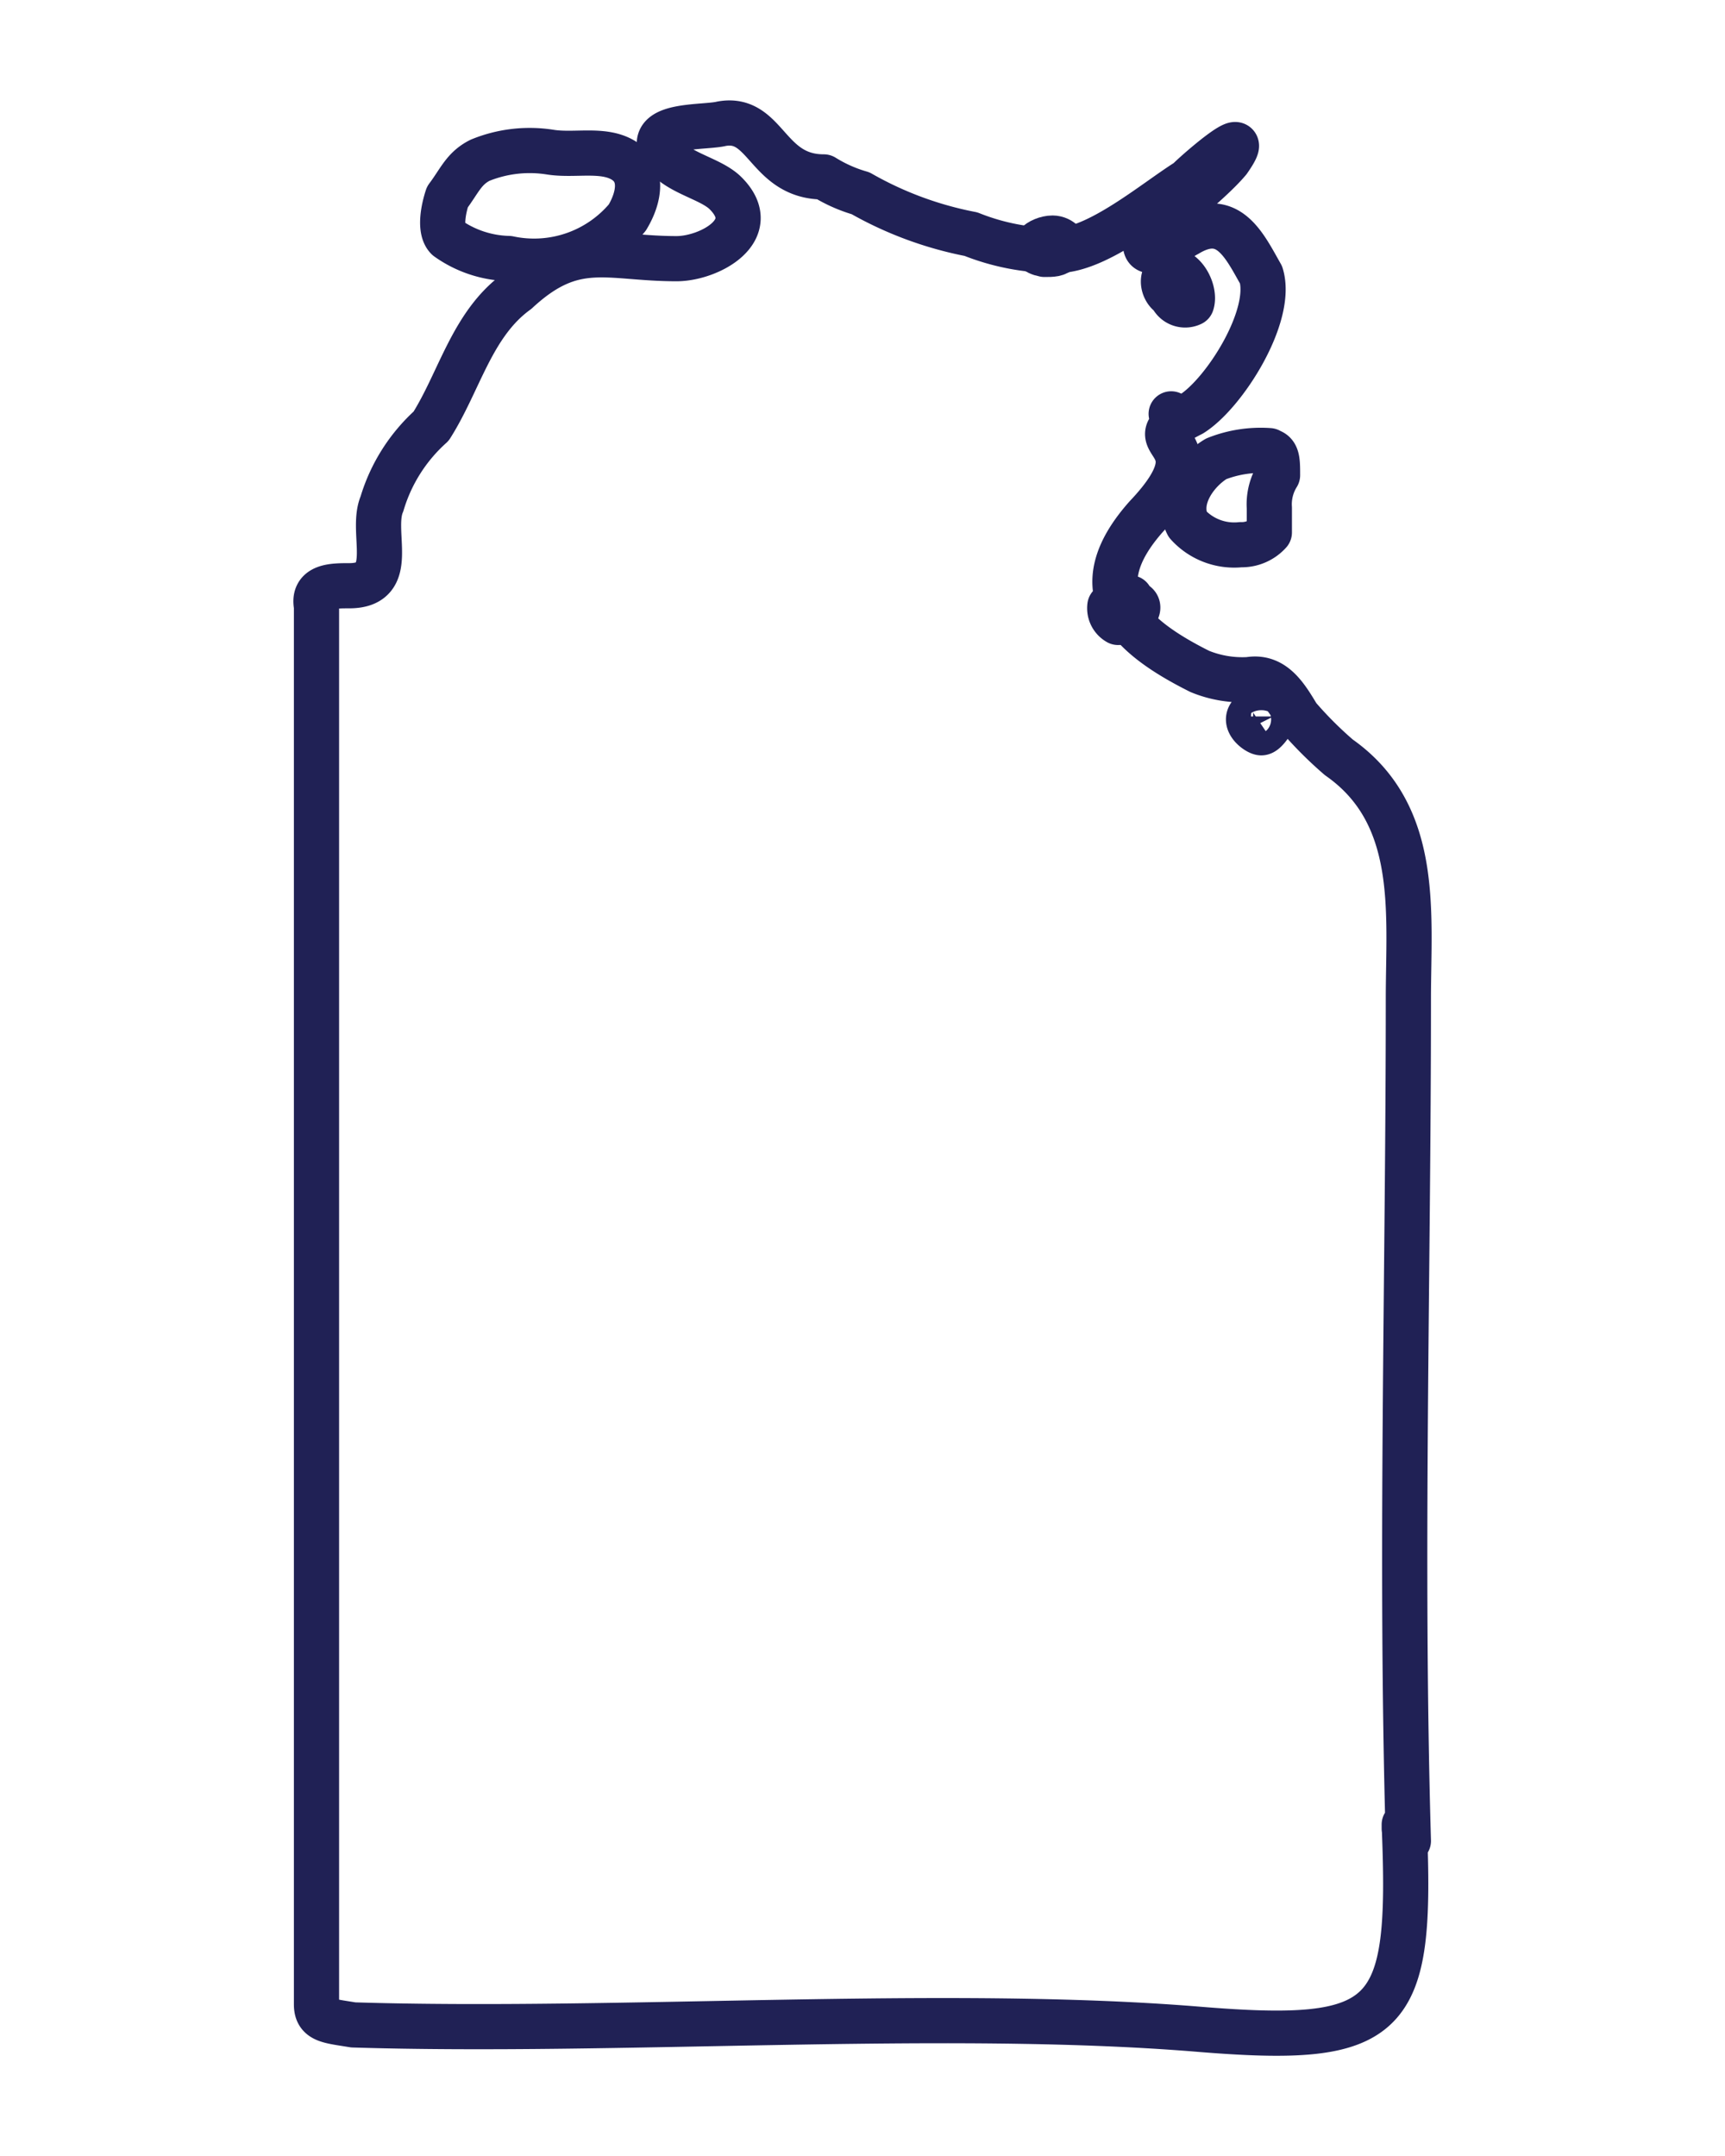 <svg xmlns="http://www.w3.org/2000/svg" xmlns:xlink="http://www.w3.org/1999/xlink" width="40" height="50" viewBox="0 0 40 50">
  <defs>
    <clipPath id="clip-path">
      <rect id="Rectangle_84" data-name="Rectangle 84" width="40" height="50" transform="translate(1062 75)" fill="#ccc"/>
    </clipPath>
  </defs>
  <g id="northern-territory-map" transform="translate(-1062 -75)" clip-path="url(#clip-path)">
    <g id="Group_6_" data-name="Group(6)" transform="translate(1068.397 76.714)">
      <path id="Path_47" data-name="Path 47" d="M25.164,9.541a2.8,2.8,0,0,0-1.233.19c-.474.284-.948.948-.664,1.517a1.456,1.456,0,0,0,1.233.474.861.861,0,0,0,.664-.284v-.569a1.275,1.275,0,0,1,.19-.759c0-.379,0-.569-.284-.569Z" transform="translate(-2.127 -0.804)" fill="none" stroke="#202155" stroke-linecap="round" stroke-linejoin="round" stroke-width="1.048"/>
      <path id="Path_48" data-name="Path 48" d="M19.583,4.468c.19,0,.284,0,.379-.095.19-.095,0-.284-.19-.284C19.488,4.089,19.109,4.374,19.583,4.468Z" transform="translate(-1.761 -0.282)" fill="none" stroke="#202155" stroke-linecap="round" stroke-linejoin="round" stroke-width="1.048"/>
      <path id="Path_49" data-name="Path 49" d="M26.261,40.979c-.19-6.543,0-13.086,0-19.534,0-1.991.284-4.267-1.612-5.595A8.941,8.941,0,0,1,23.7,14.9c-.284-.474-.569-.948-1.138-.853a2.6,2.6,0,0,1-1.138-.19c-1.707-.853-2.75-1.9-1.233-3.6,1.8-1.9-.474-1.612,1.043-2.371.759-.474,1.9-2.276,1.612-3.224-.379-.664-.759-1.517-1.707-.948-.19.095-1.138.759-.948.095.379-.474,1.422-1.233,1.9-1.8.664-.948-.664.19-.948.474-.759.474-2.086,1.612-3.034,1.612a5.291,5.291,0,0,1-1.991-.379,8.347,8.347,0,0,1-2.56-.948,3.368,3.368,0,0,1-.853-.379c-1.328,0-1.328-1.422-2.371-1.233-.379.095-1.612,0-1.422.569.284.569,1.138.664,1.517,1.043.853.853-.379,1.517-1.138,1.517-1.612,0-2.371-.474-3.7.759C4.546,5.8,4.261,7.126,3.6,8.169A3.927,3.927,0,0,0,2.46,9.97c-.284.664.379,1.9-.759,1.9-.379,0-.853,0-.759.474V44.772c0,.379.284.379.853.474,6.164.19,13.655-.379,19.534.095,4.552.379,5.026-.19,4.836-4.741v.095Zm-5.5-33.095v0Zm1.9,6.922c.19,0,.379-.095.474.095,0,.095-.19.379-.284.379S22.373,15,22.658,14.807ZM20.666,4.565c.379-.095.664.474.569.759a.346.346,0,0,1-.474-.19c-.19-.095-.284-.474,0-.569Z" transform="translate(0 0)" fill="none" stroke="#202155" stroke-linecap="round" stroke-linejoin="round" stroke-width="1.048"/>
      <path id="Path_50" data-name="Path 50" d="M4.287,3.877a2.555,2.555,0,0,0,1.422.474A2.816,2.816,0,0,0,8.46,3.4c.284-.474.379-1.043-.095-1.328s-1.138-.095-1.707-.19a3.044,3.044,0,0,0-1.612.19c-.379.19-.474.474-.759.853C4.192,3.213,4.1,3.687,4.287,3.877Z" transform="translate(-0.31 -0.07)" fill="none" stroke="#202155" stroke-linecap="round" stroke-linejoin="round" stroke-width="1.048"/>
      <path id="Path_51" data-name="Path 51" d="M21.758,13.316a.522.522,0,0,0-.474.19.379.379,0,0,0,.19.379c.284,0,.759-.474.19-.474Z" transform="translate(-1.945 -1.164)" fill="none" stroke="#202155" stroke-linecap="round" stroke-linejoin="round" stroke-width="1.048"/>
    </g>
  </g>
</svg>

